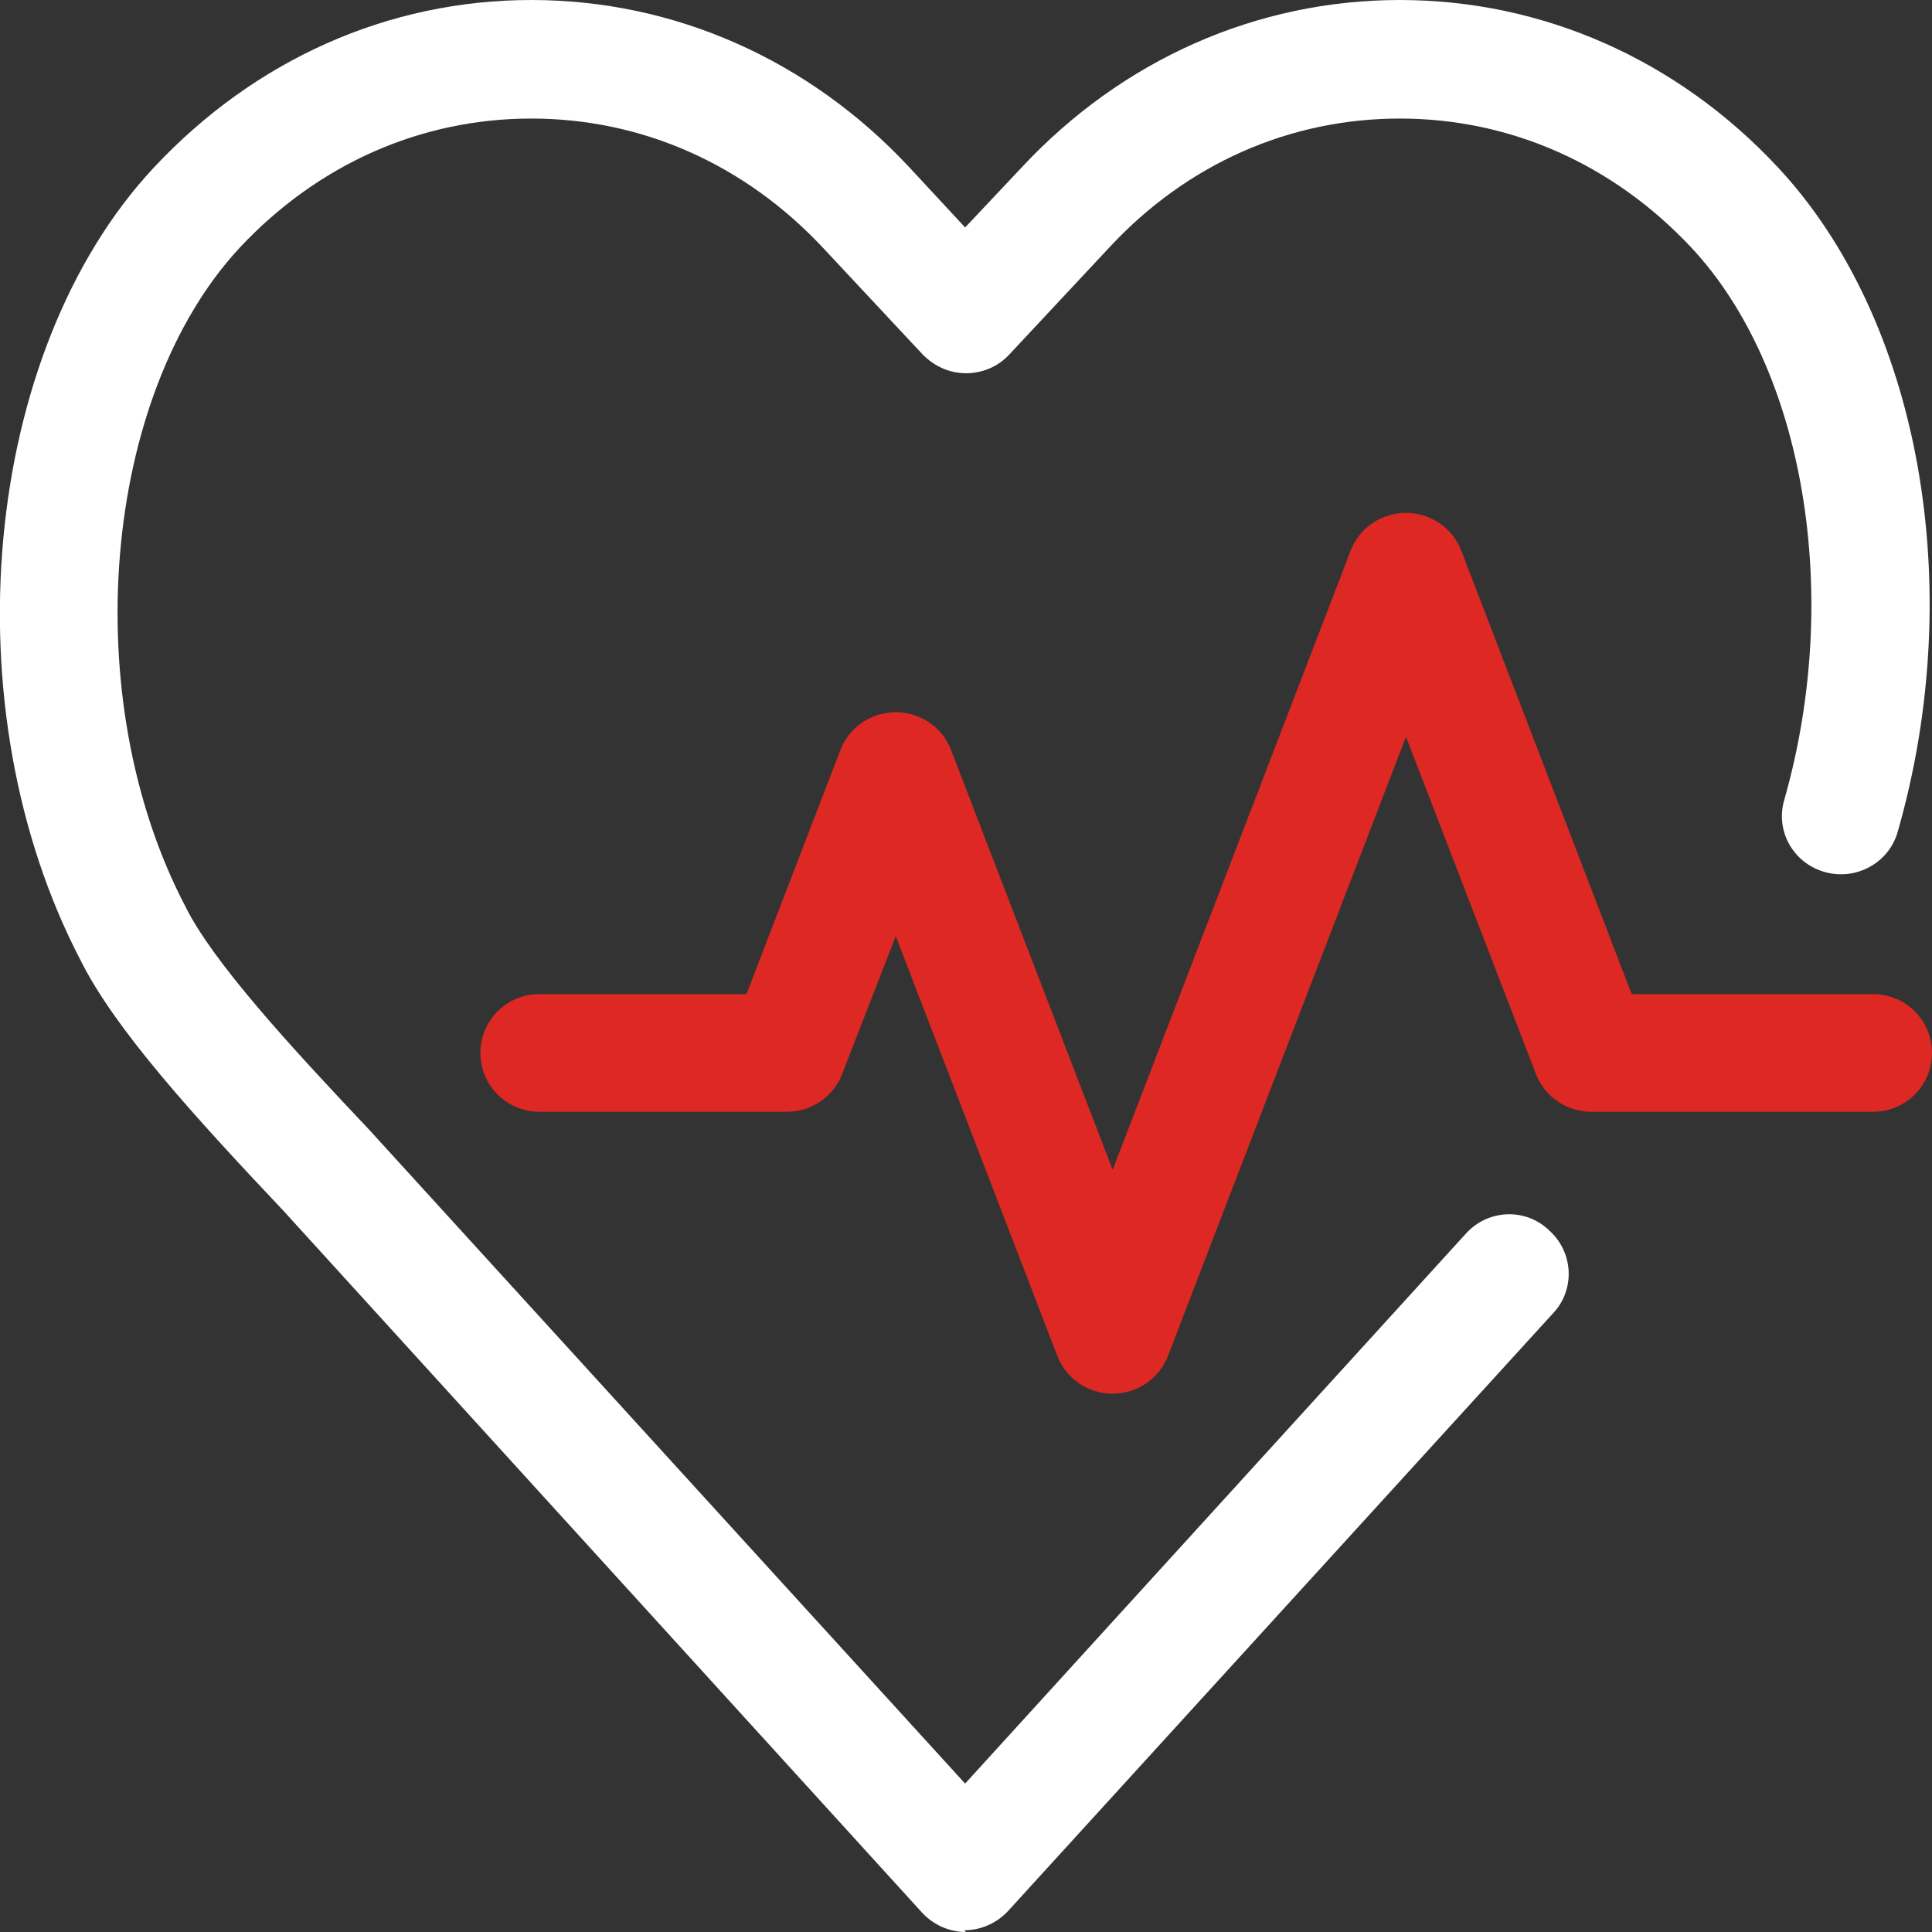 <?xml version="1.0" encoding="UTF-8"?>
<svg id="Health" xmlns="http://www.w3.org/2000/svg" version="1.1" viewBox="0 0 220 220">
  <rect x="0" y="0" width="220" height="220" fill="#333333" stroke="none"/>
  <!-- Generator: Adobe Illustrator 29.4.0, SVG Export Plug-In . SVG Version: 2.1.0 Build 60)  -->
  <defs>
    <style>
      .st0 {
        fill: #fff;
      }

      .st1 {
        fill: #dd2823;
      }
    </style>
  </defs>
  <path class="st0" d="M110,220c-1.9,0-3.7-.8-5-2.2l-72.7-79.9c-10.3-10.9-19.2-20.7-23.1-28.5C-5.8,80.7-2.1,40.1,17.5,19.1,29,6.8,44.2,0,60.5,0s31.6,6.8,43,19l6.4,6.9,6.5-6.9C127.8,6.8,143.1,0,159.4,0s31.6,6.8,43,19c16.2,17.3,21.7,47.8,13.7,75.7-1,3.6-4.8,5.6-8.3,4.6-3.6-1-5.7-4.7-4.6-8.3,6.6-23.2,2.3-49-10.6-62.8-8.9-9.5-20.6-14.7-33.2-14.7s-24.3,5.2-33.1,14.7l-11.4,12.2c-1.3,1.4-3.1,2.1-4.9,2.1h0c-1.9,0-3.6-.8-4.9-2.1l-11.4-12.2c-8.9-9.5-20.6-14.7-33.2-14.7s-24.3,5.2-33.2,14.7c-15.7,16.9-18.6,51.3-6.2,75,3.1,6.3,12,16,20.9,25.4l67.9,74.5,57-62.6c2.5-2.8,6.8-3,9.5-.4,2.8,2.5,3,6.8.4,9.5l-62,68c-1.3,1.4-3.1,2.2-5,2.2Z"/>
  <path class="st1" d="M126.7,158.7c-2.8,0-5.3-1.7-6.3-4.3l-18.4-47.8-6.1,15.7c-1,2.6-3.5,4.3-6.3,4.3h-28.2c-3.7,0-6.7-3-6.7-6.7s3-6.7,6.7-6.7h23.6l10.7-27.8c1-2.6,3.5-4.3,6.3-4.3s5.3,1.7,6.3,4.3l18.4,47.8,27.1-70.5c1-2.6,3.5-4.3,6.3-4.3s5.3,1.7,6.3,4.3l19.4,50.5h27.5c3.7,0,6.7,3,6.7,6.7s-3,6.7-6.7,6.7h-32.1c-2.8,0-5.3-1.7-6.3-4.3l-14.8-38.4-27.1,70.5c-1,2.6-3.5,4.3-6.3,4.3Z"/>
</svg>